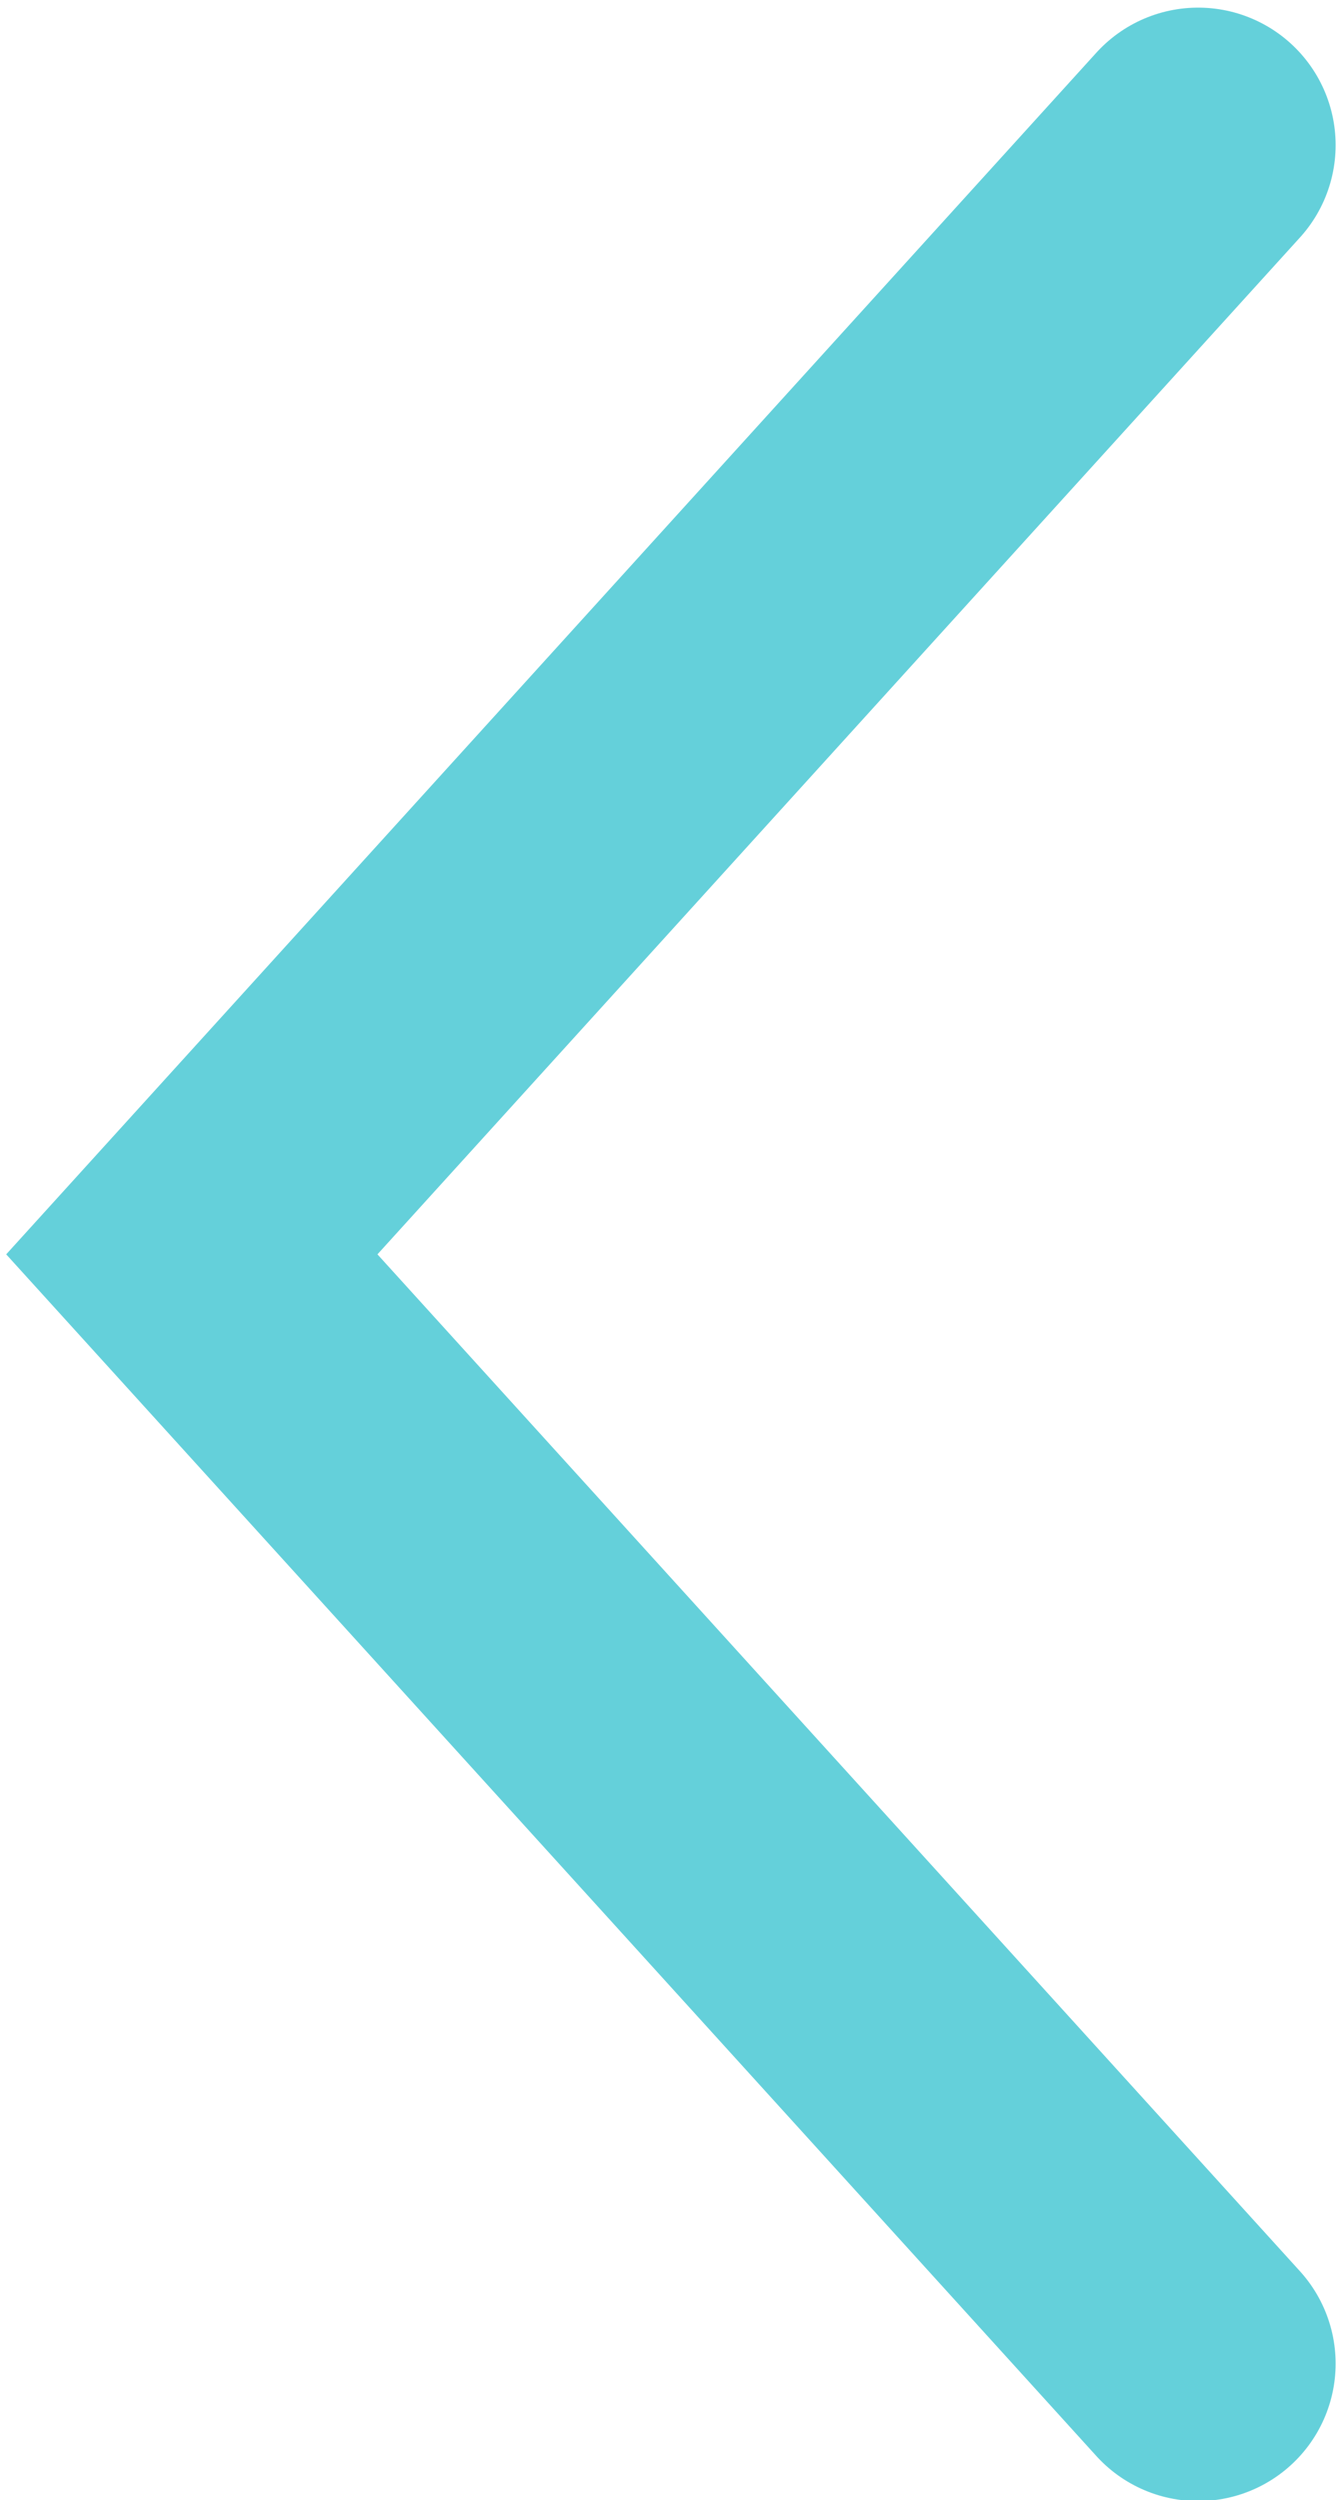 <?xml version="1.0" encoding="utf-8"?>
<!-- Generator: Adobe Illustrator 16.0.0, SVG Export Plug-In . SVG Version: 6.00 Build 0)  -->
<!DOCTYPE svg PUBLIC "-//W3C//DTD SVG 1.0//EN" "http://www.w3.org/TR/2001/REC-SVG-20010904/DTD/svg10.dtd">
<svg version="1.0" xmlns="http://www.w3.org/2000/svg" xmlns:xlink="http://www.w3.org/1999/xlink" x="0px" y="0px" width="38px"
	 height="71px" viewBox="0 0 38 71" enable-background="new 0 0 38 71" xml:space="preserve">
<g id="Grid">
</g>
<g id="background">
</g>
<g id="main">
	<g>
		<polyline fill="none" stroke="#64D0DA" stroke-width="7.809" stroke-linecap="round" stroke-miterlimit="10" points="
			34.028,67.126 5.448,35.623 34.028,4.121 		"/>
	</g>
</g>
<g id="footer">
</g>
<g id="nav_menu">
</g>
<g id="hover">
</g>
</svg>
